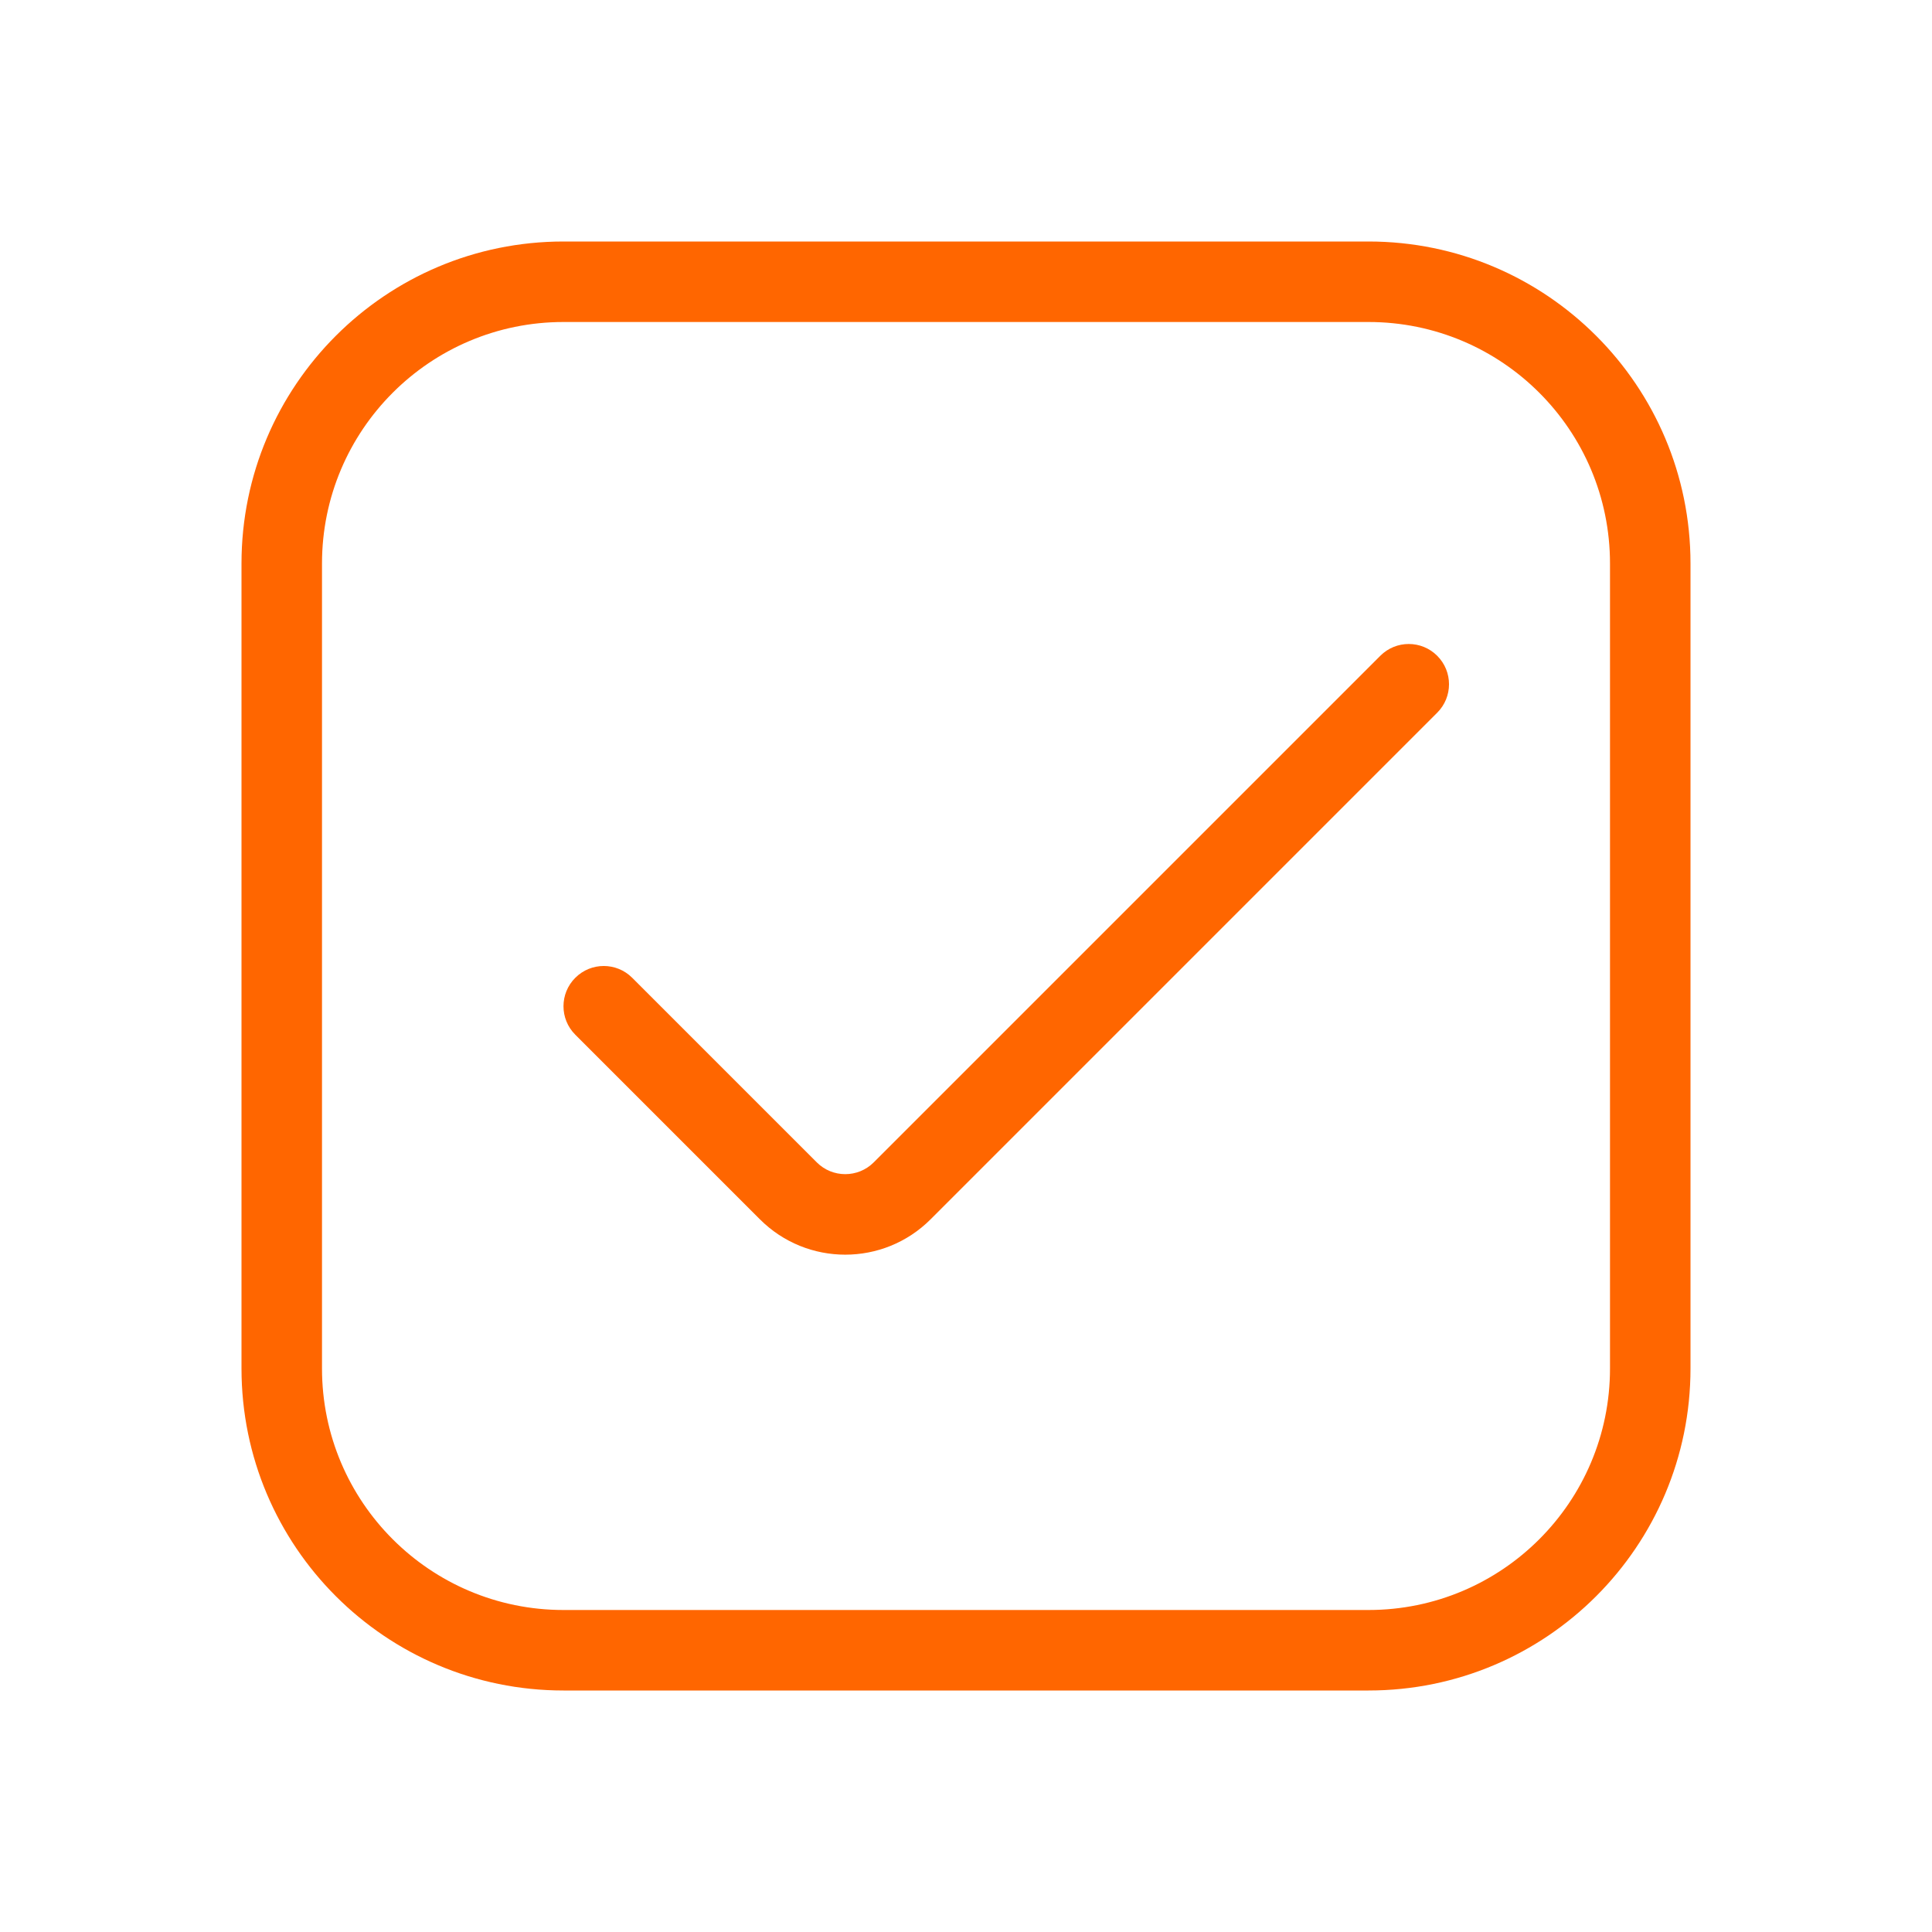 <svg width="48" height="48" viewBox="0 0 48 48" fill="none" xmlns="http://www.w3.org/2000/svg">
<path fill-rule="evenodd" clip-rule="evenodd" d="M34 40H14C10.686 40 8 37.314 8 34V14C8 10.686 10.686 8 14 8H34C37.314 8 40 10.686 40 14V34C40 37.314 37.314 40 34 40ZM6 14C6 9.582 9.582 6 14 6H34C38.418 6 42 9.582 42 14V34C42 38.418 38.418 42 34 42H14C9.582 42 6 38.418 6 34V14ZM35.707 17.707C36.098 17.317 36.098 16.683 35.707 16.293C35.317 15.902 34.683 15.902 34.293 16.293L21.707 28.879C21.317 29.269 20.683 29.269 20.293 28.879L15.707 24.293C15.317 23.902 14.683 23.902 14.293 24.293C13.902 24.683 13.902 25.317 14.293 25.707L18.879 30.293C20.05 31.465 21.95 31.465 23.121 30.293L35.707 17.707Z" fill="#FF6600"/>
</svg>
